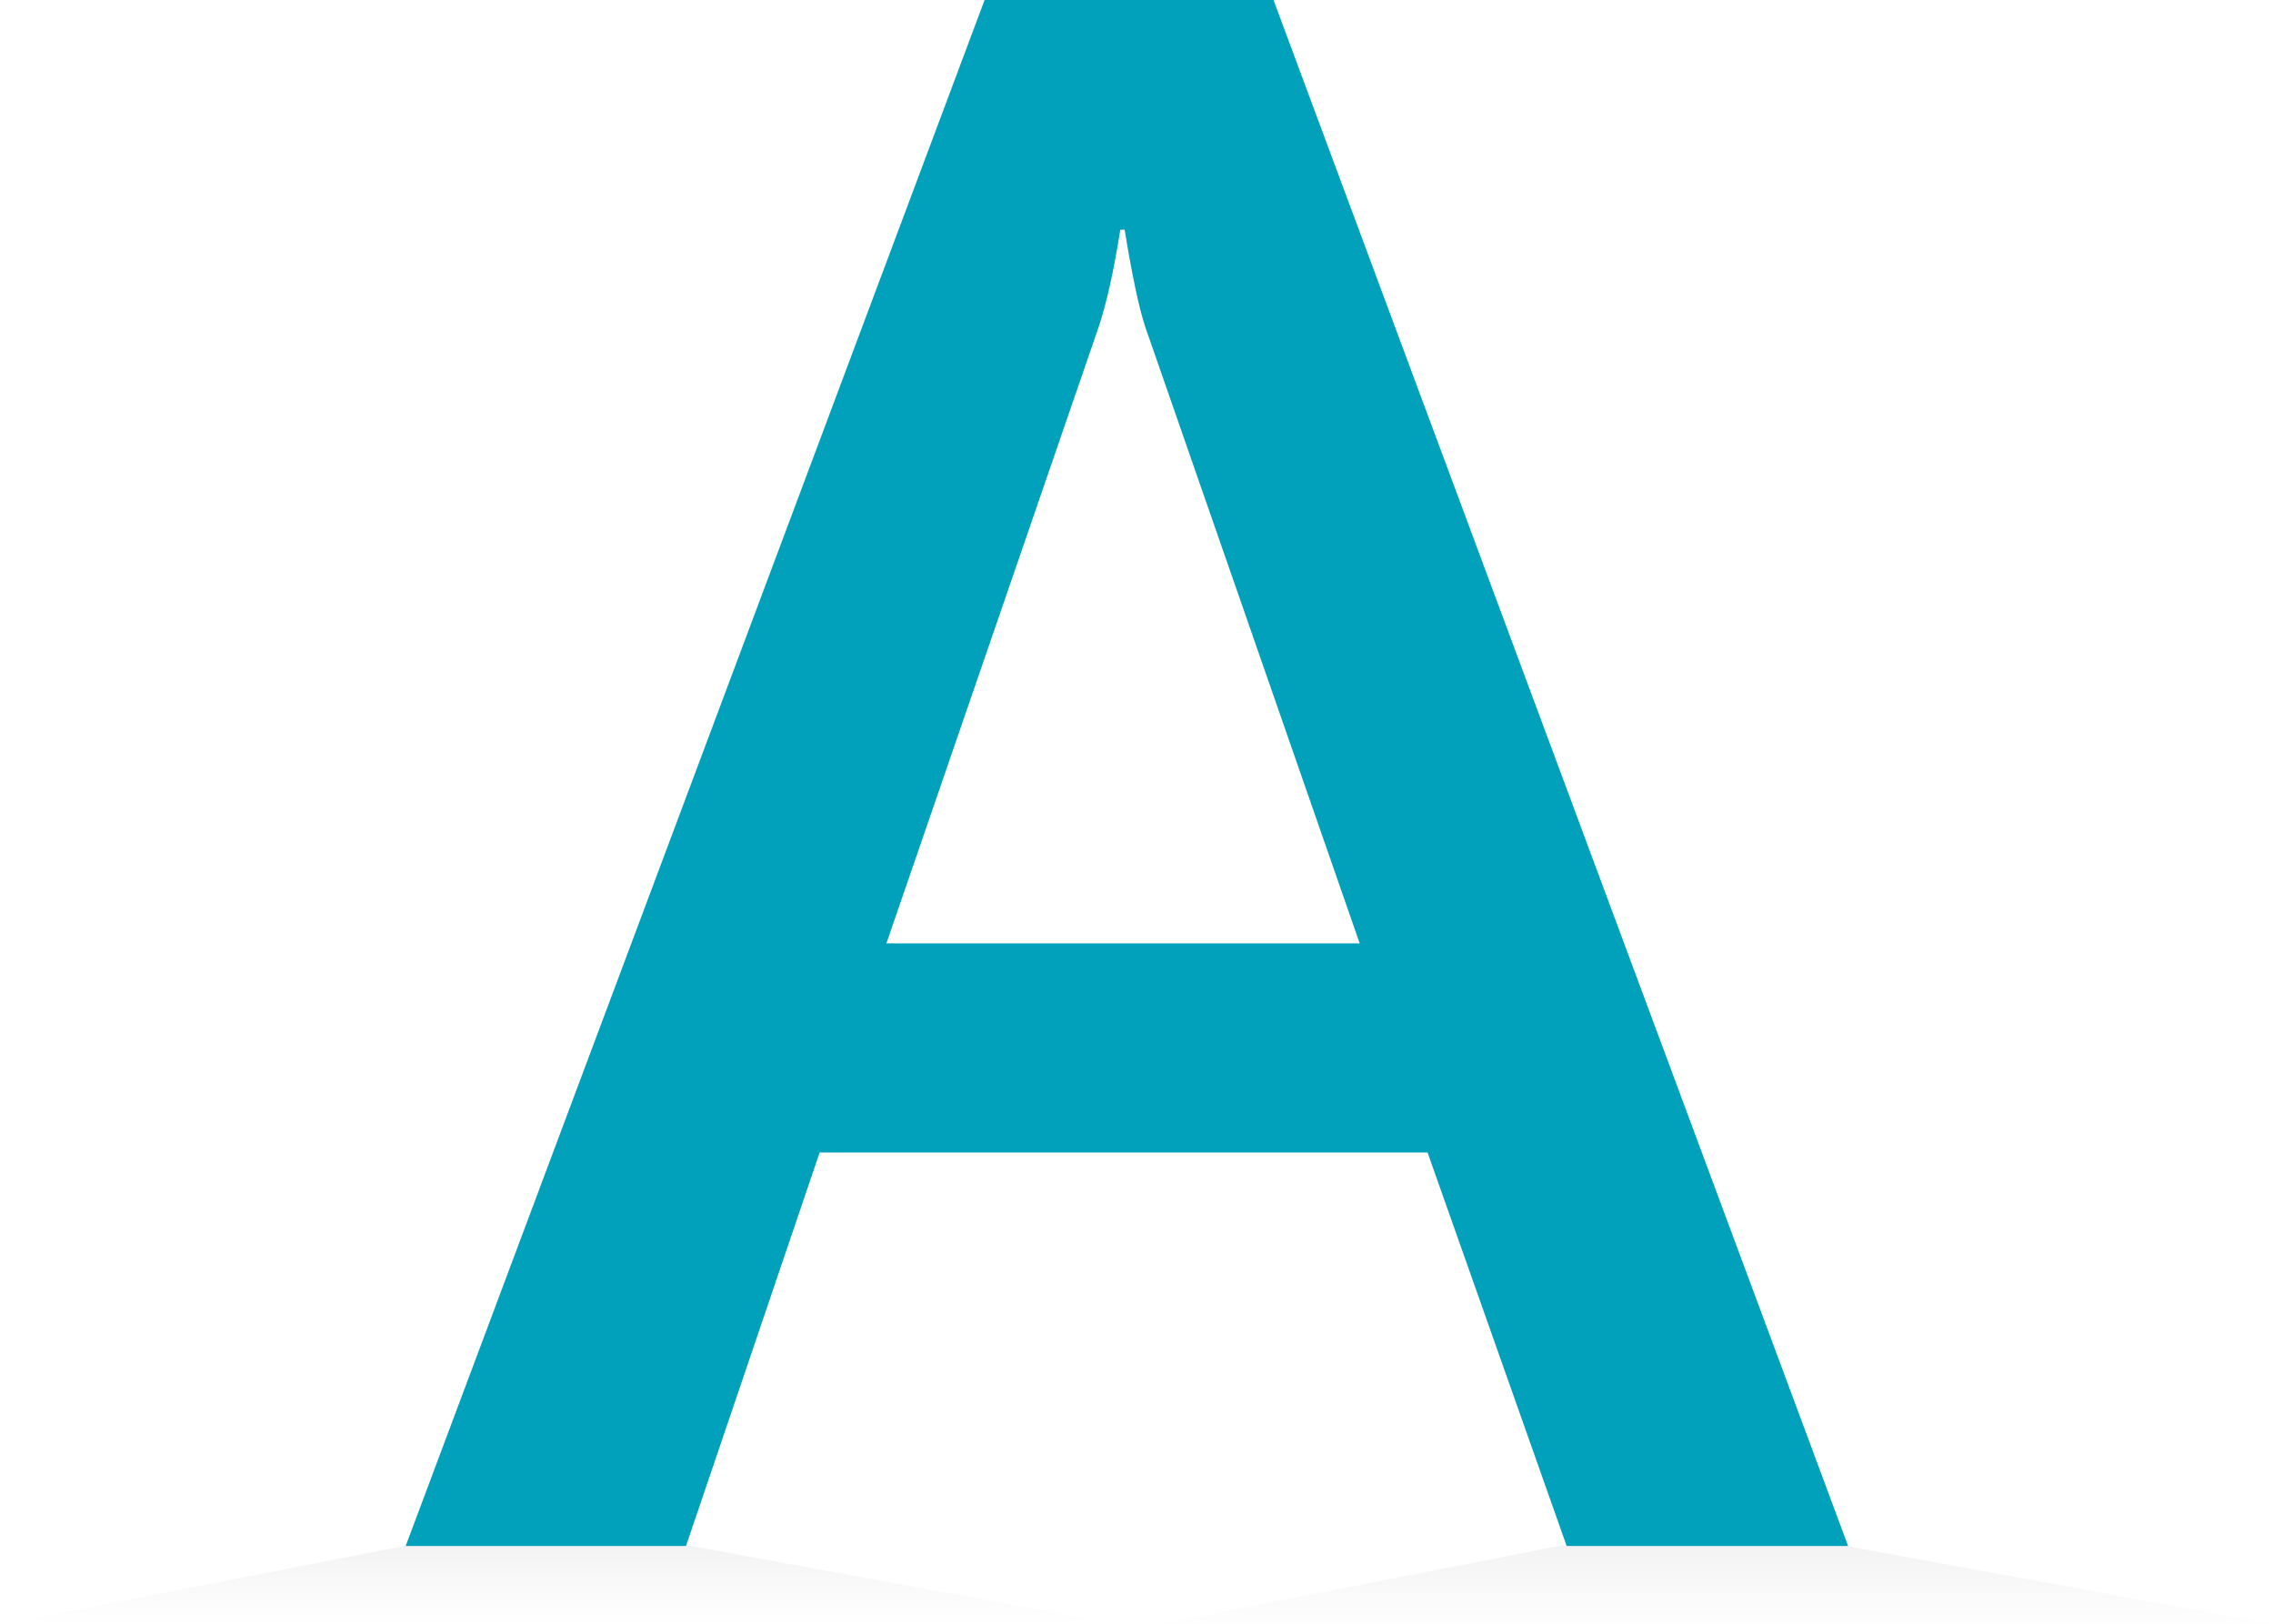 <svg width="294" height="210" viewBox="0 0 294 210" fill="none" xmlns="http://www.w3.org/2000/svg">
<path d="M206.165 199.062L150.207 210.001H293.758L233.953 199.062H206.165Z" fill="url(#paint0_linear_62525_83003)"/>
<path d="M56.745 199.062L0.797 210.001H144.337L84.543 199.062H56.745Z" fill="url(#paint1_linear_62525_83003)"/>
<path d="M239.031 199.944H202.638L184.649 149.056H106.015L88.731 199.944H52.473L127.353 0H164.721L239.042 199.944H239.031ZM175.867 122.005L148.121 42.251C147.281 39.649 146.4 35.47 145.467 29.706H144.907C144.067 35.004 143.144 39.182 142.118 42.251L114.652 122.005H175.857H175.867Z" fill="#01A1BC"/>
<defs>
<linearGradient id="paint0_linear_62525_83003" x1="221.977" y1="211.007" x2="221.977" y2="199.075" gradientUnits="userSpaceOnUse">
<stop stop-opacity="0"/>
<stop offset="1" stop-opacity="0.05"/>
</linearGradient>
<linearGradient id="paint1_linear_62525_83003" x1="72.567" y1="199.062" x2="72.567" y2="210.001" gradientUnits="userSpaceOnUse">
<stop stop-opacity="0.05"/>
<stop offset="1" stop-opacity="0"/>
</linearGradient>
</defs>
</svg>
